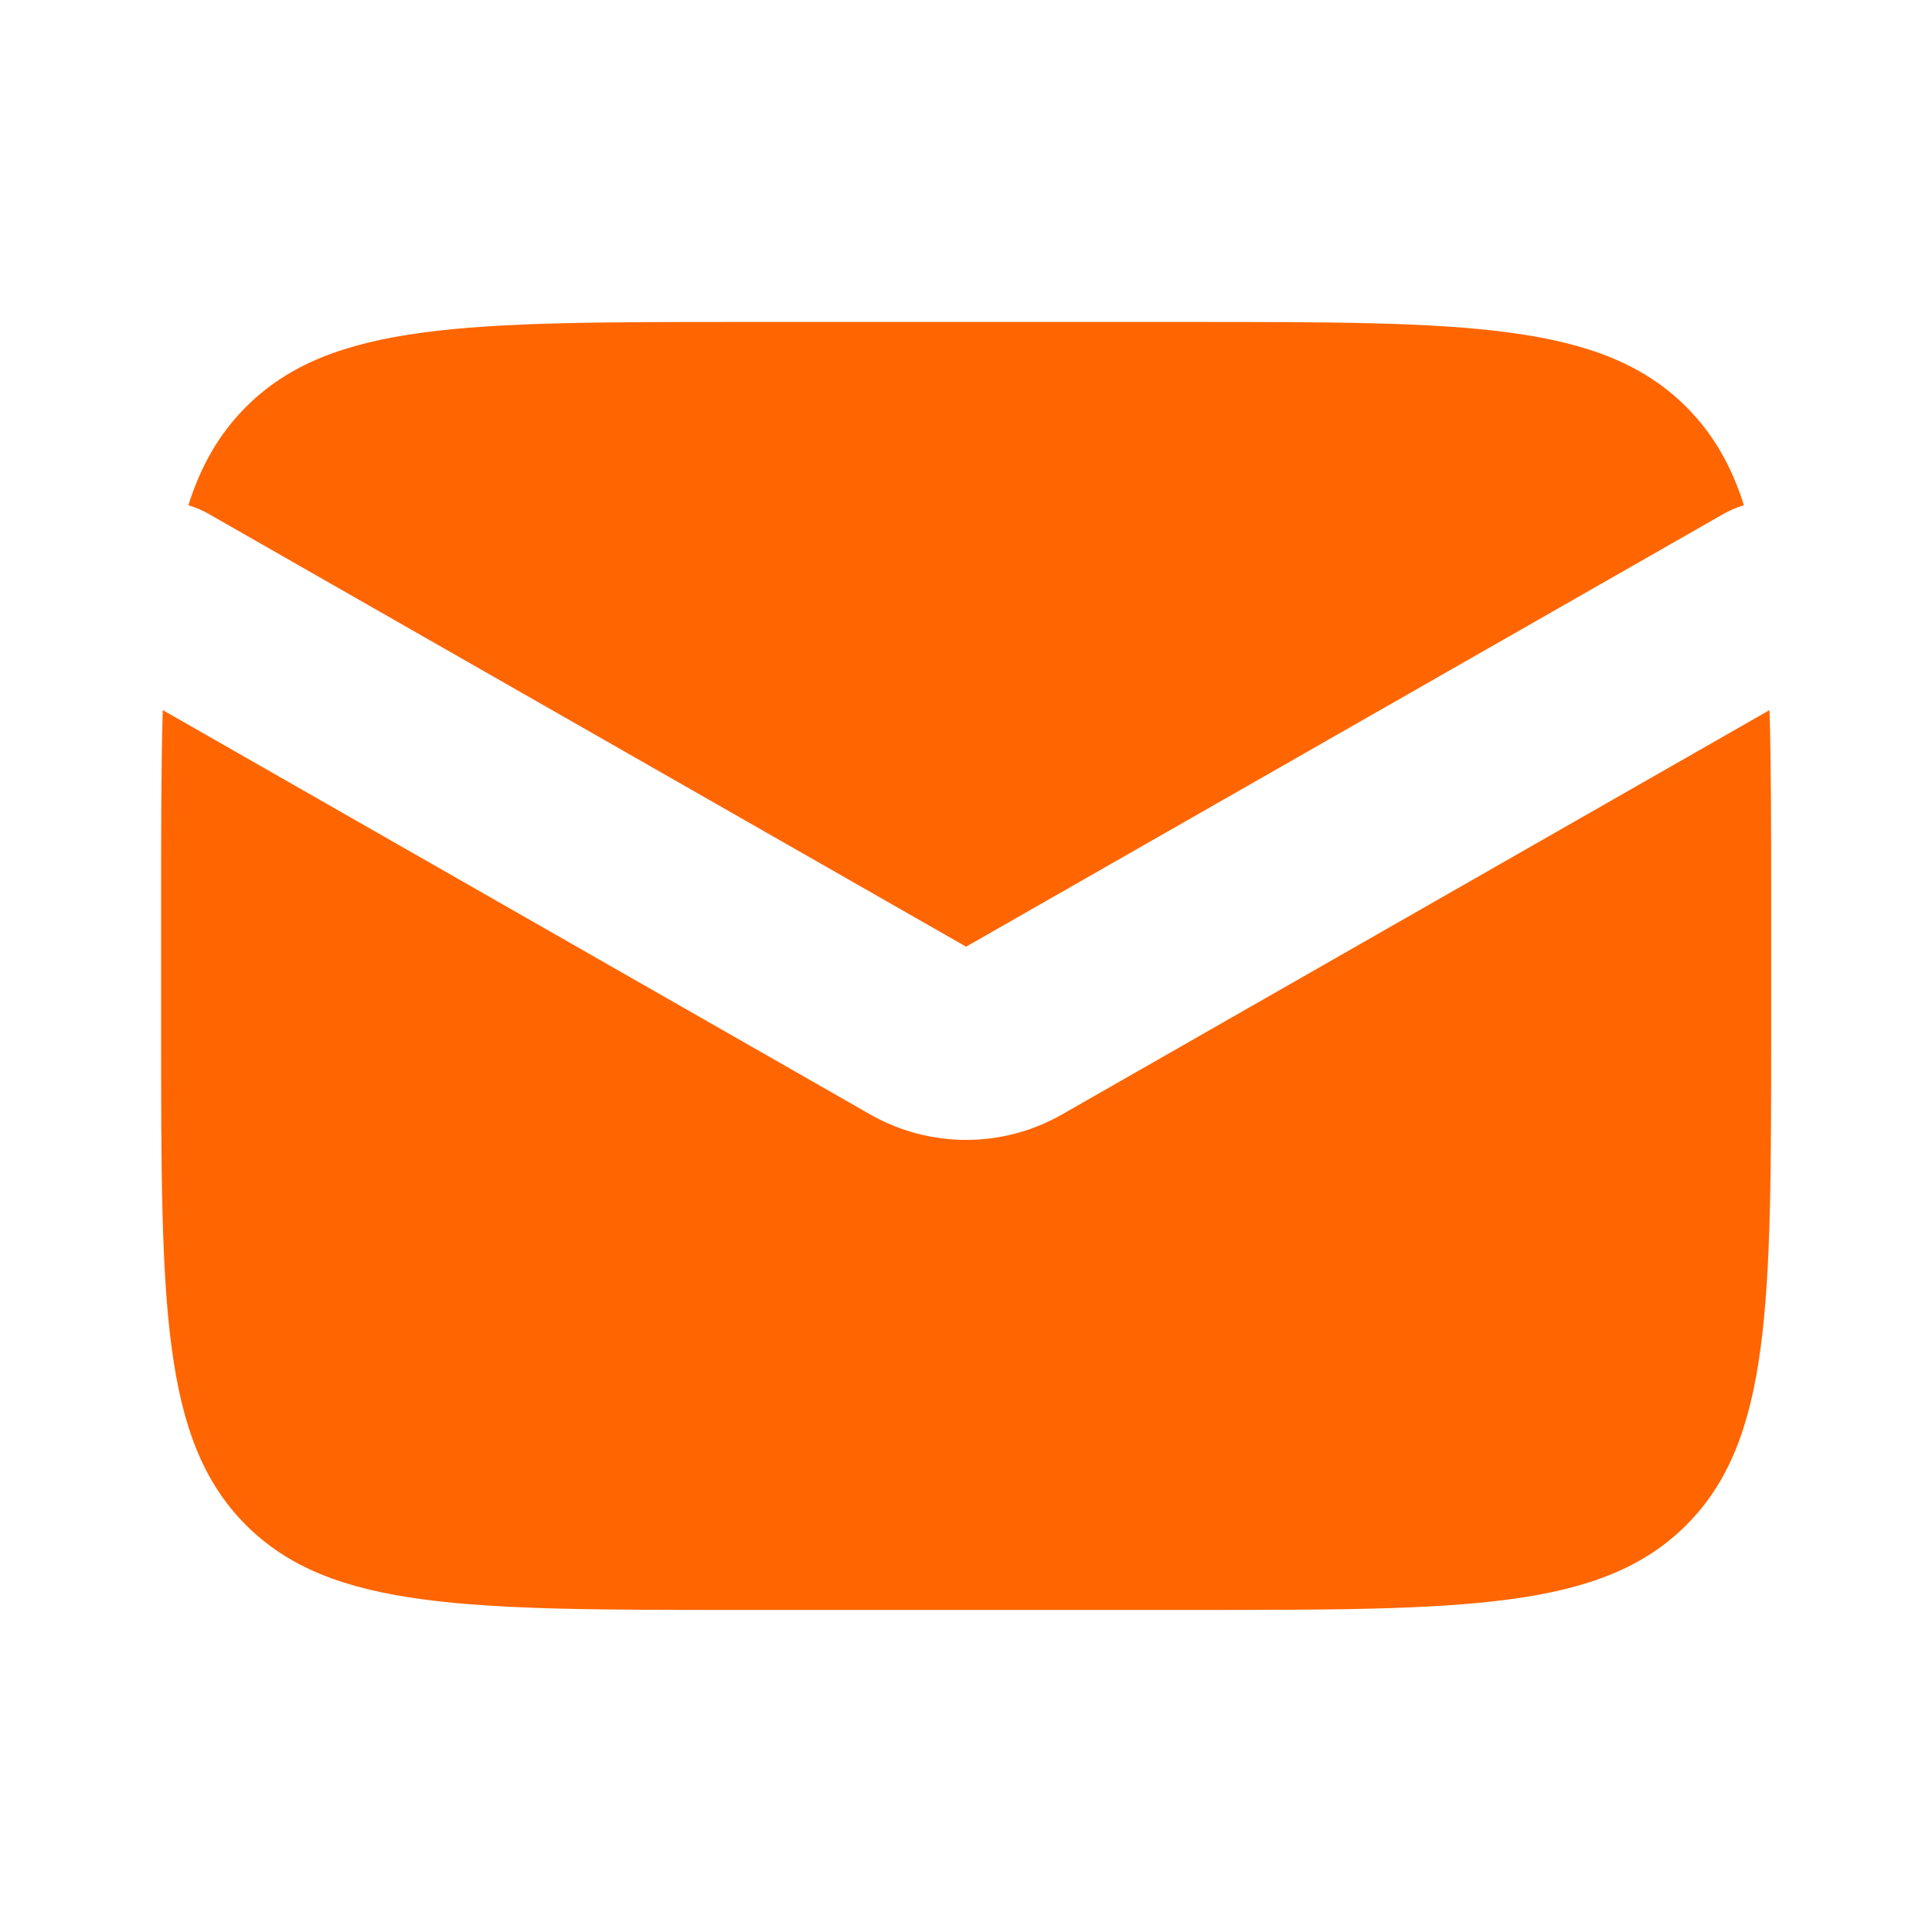 <svg width="20" height="20" viewBox="0 0 20 20" fill="none" xmlns="http://www.w3.org/2000/svg">
<path fill-rule="evenodd" clip-rule="evenodd" d="M1.685 7.351C1.668 7.922 1.668 8.577 1.668 9.333V10.666C1.668 13.495 1.668 14.909 2.547 15.788C3.425 16.666 4.84 16.666 7.668 16.666H12.335C15.163 16.666 16.577 16.666 17.456 15.788C18.335 14.909 18.335 13.495 18.335 10.666V9.333C18.335 8.577 18.335 7.922 18.318 7.351L10.994 11.537C10.379 11.888 9.624 11.888 9.009 11.537L1.685 7.351ZM1.95 5.23C2.023 5.252 2.095 5.282 2.164 5.322L10.001 9.8L17.838 5.322C17.908 5.282 17.98 5.252 18.053 5.23C17.923 4.819 17.733 4.489 17.456 4.212C16.577 3.333 15.163 3.333 12.335 3.333H7.668C4.84 3.333 3.425 3.333 2.547 4.212C2.27 4.489 2.08 4.819 1.95 5.23Z" fill="#FF6500"/>
</svg>

